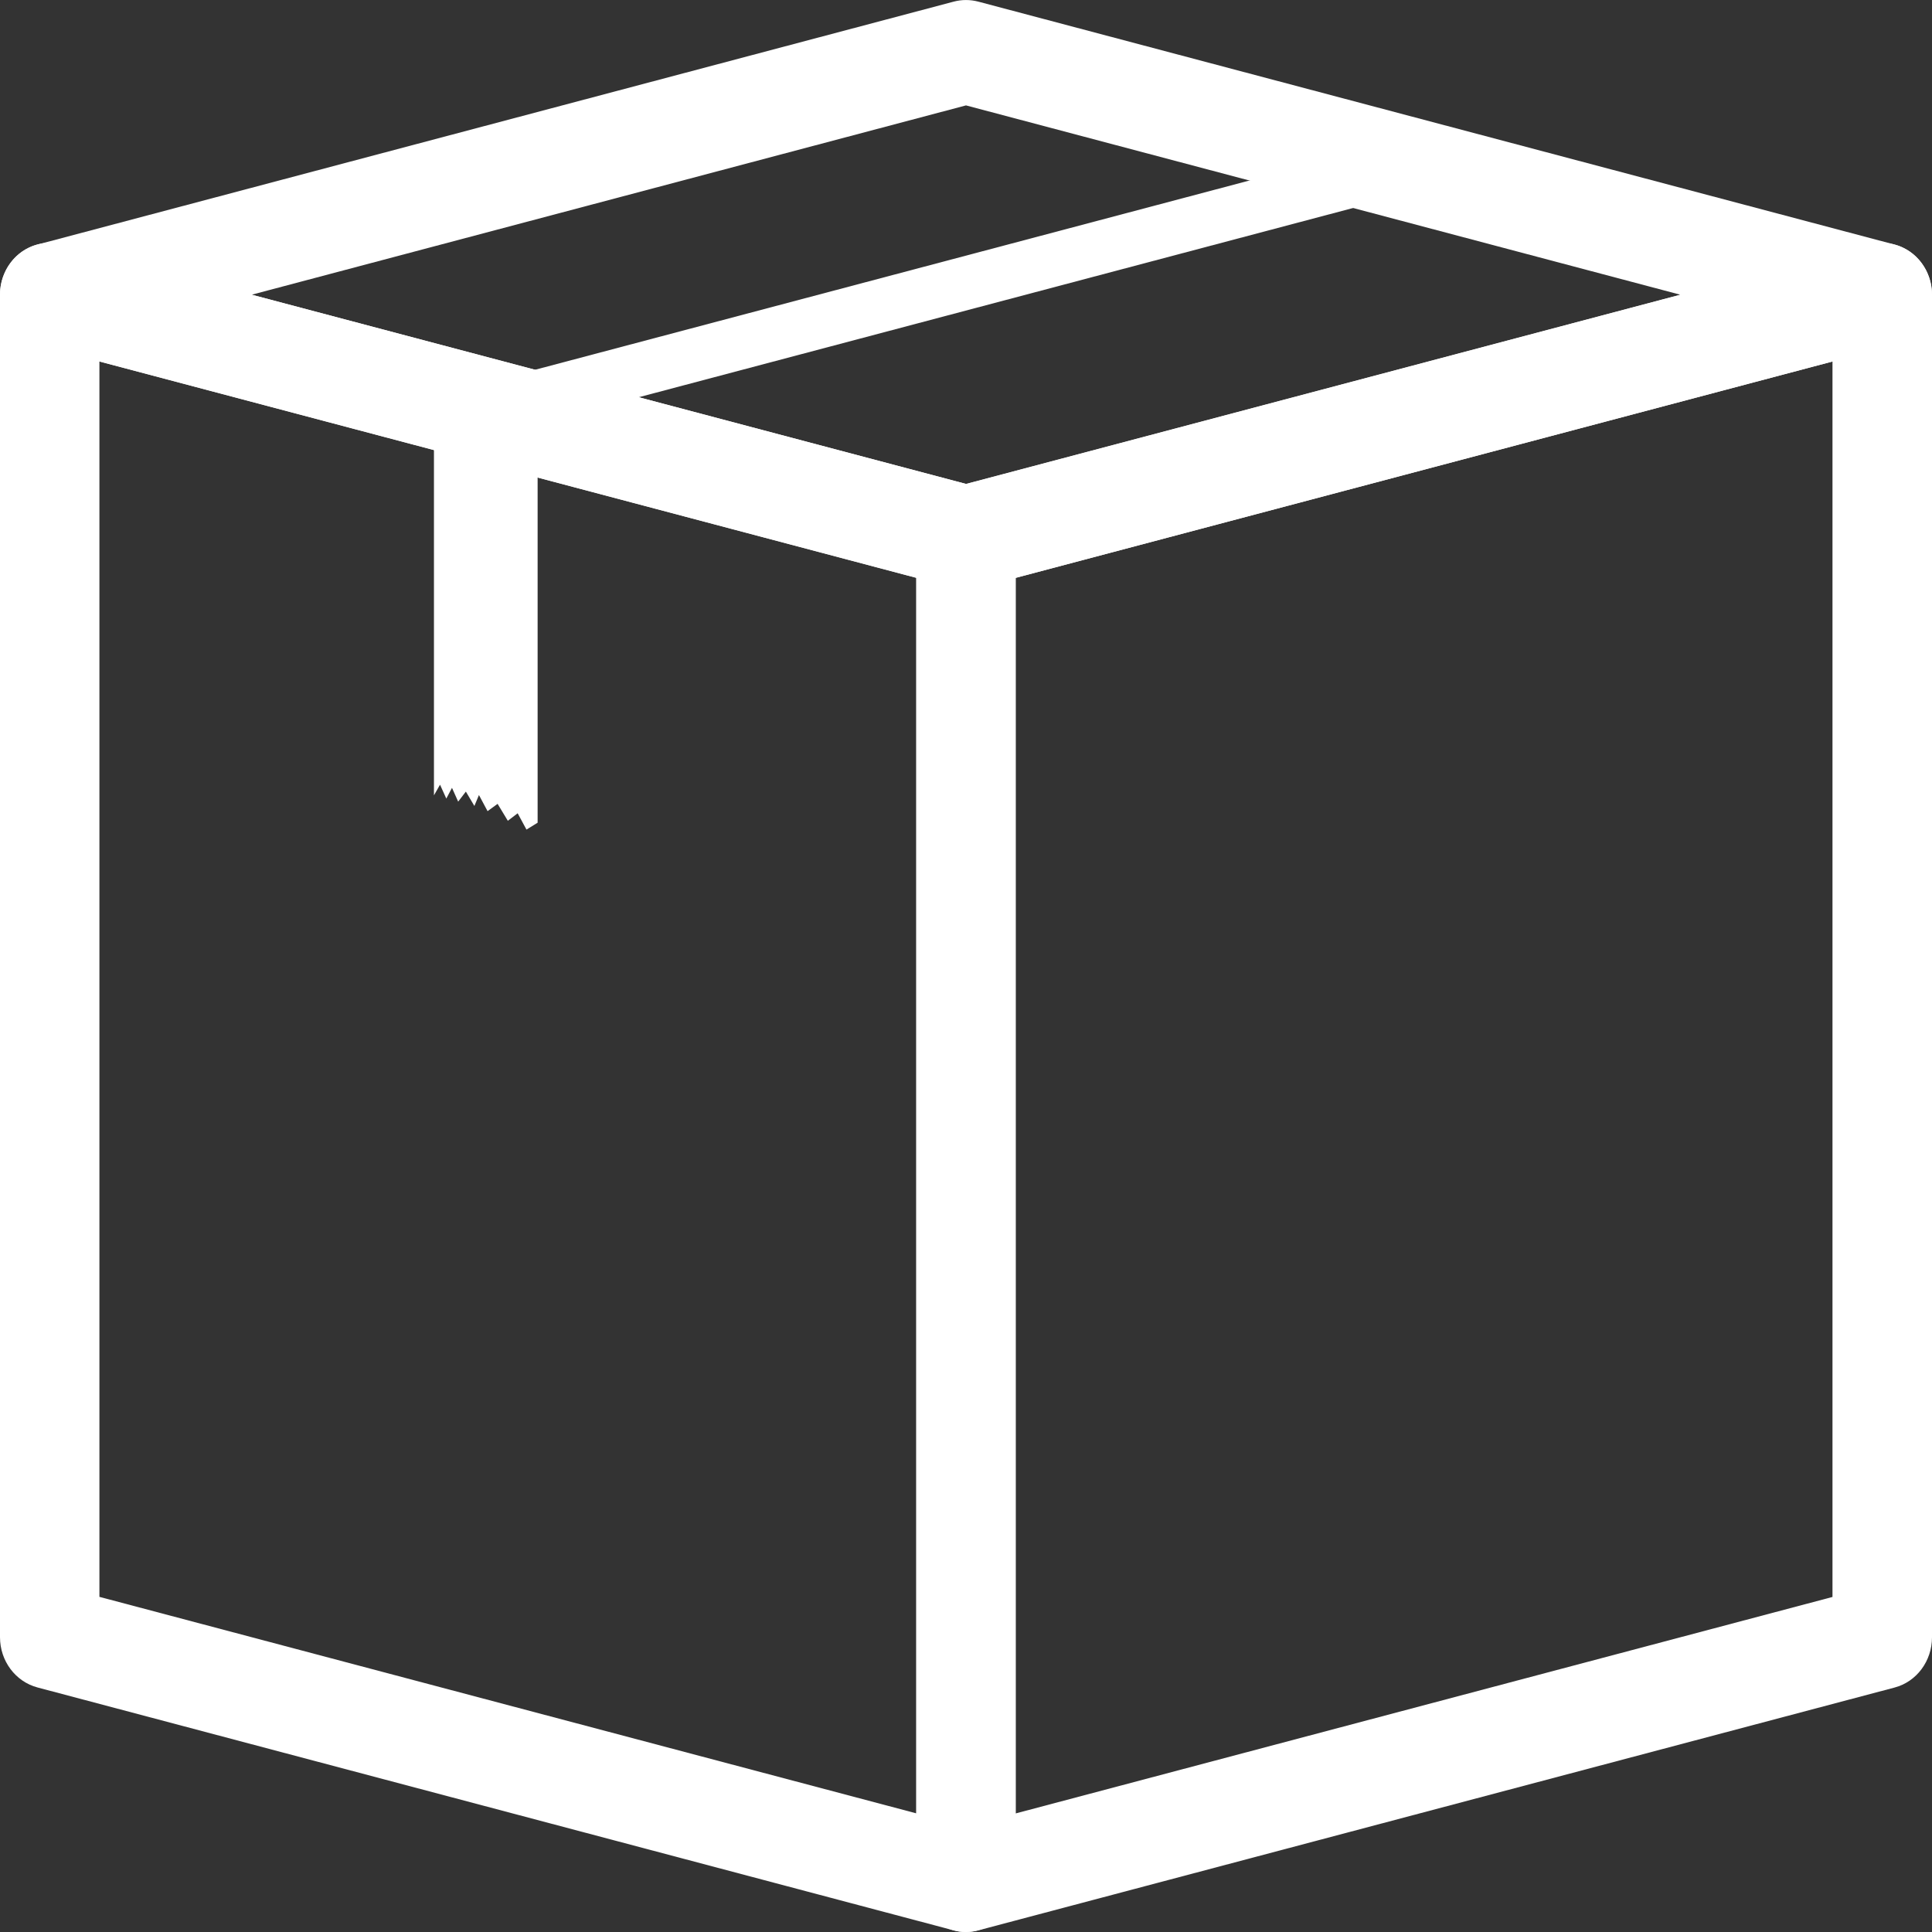 <?xml version="1.0" encoding="UTF-8"?>
<svg id="Livello_2" data-name="Livello 2" xmlns="http://www.w3.org/2000/svg" viewBox="0 0 190.64 190.64">
  <rect x="0" y="0" width="190.64" height="190.64" fill="#333333" stroke="none"/>
  <defs>
    <style>
      .cls-1 {
        fill: #fff;
        stroke-width: 0px;
      }
    </style>
  </defs>
  <g id="Livello_1-2" data-name="Livello 1">
    <g>
      <path class="cls-1" d="M95.32,190.64c-.4,0-.81-.05-1.21-.16L3.7,166.51c-2.18-.58-3.7-2.62-3.7-4.96V29.08c0-1.58.7-3.07,1.89-4.04,1.2-.97,2.75-1.31,4.22-.92l90.41,23.95c2.18.58,3.7,2.62,3.7,4.96v132.48c0,1.58-.7,3.07-1.89,4.04-.87.71-1.93,1.08-3.01,1.08ZM9.81,157.57l80.6,21.36V57.02L9.81,35.67v121.9Z"/>
      <path class="cls-1" d="M95.32,190.64c-1.08,0-2.14-.37-3.01-1.08-1.2-.97-1.89-2.46-1.89-4.04V53.04c0-2.34,1.52-4.39,3.7-4.96l90.41-23.95c1.47-.39,3.02-.05,4.22.92,1.19.97,1.89,2.46,1.89,4.04v132.47c0,2.34-1.52,4.39-3.7,4.96l-90.41,23.96c-.4.11-.8.16-1.21.16ZM100.22,57.02v121.92l80.6-21.36V35.67l-80.6,21.35Z"/>
      <path class="cls-1" d="M95.32,58.15c-.41,0-.81-.05-1.21-.16L3.7,34.05c-2.18-.58-3.7-2.62-3.7-4.96s1.52-4.39,3.7-4.96L94.11.16c.79-.21,1.62-.21,2.42,0l90.41,23.97c2.18.58,3.7,2.62,3.7,4.96s-1.52,4.39-3.7,4.96l-90.41,23.95c-.4.1-.8.16-1.21.16ZM24.84,29.08l70.48,18.67,70.48-18.67L95.32,10.4,24.84,29.08Z"/>
      <polyline class="cls-1" points="133.23 15.18 42.82 39.13 42.82 78.48 43.42 77.43 44.04 78.8 44.6 77.74 45.21 79.1 45.97 78.11 46.81 79.53 47.26 78.45 48.11 80.04 49.1 79.32 50.11 80.99 51.08 80.25 51.95 81.86 53.05 81.18 53.05 41.84 143.46 17.89"/>
    </g>
  </g>
</svg>